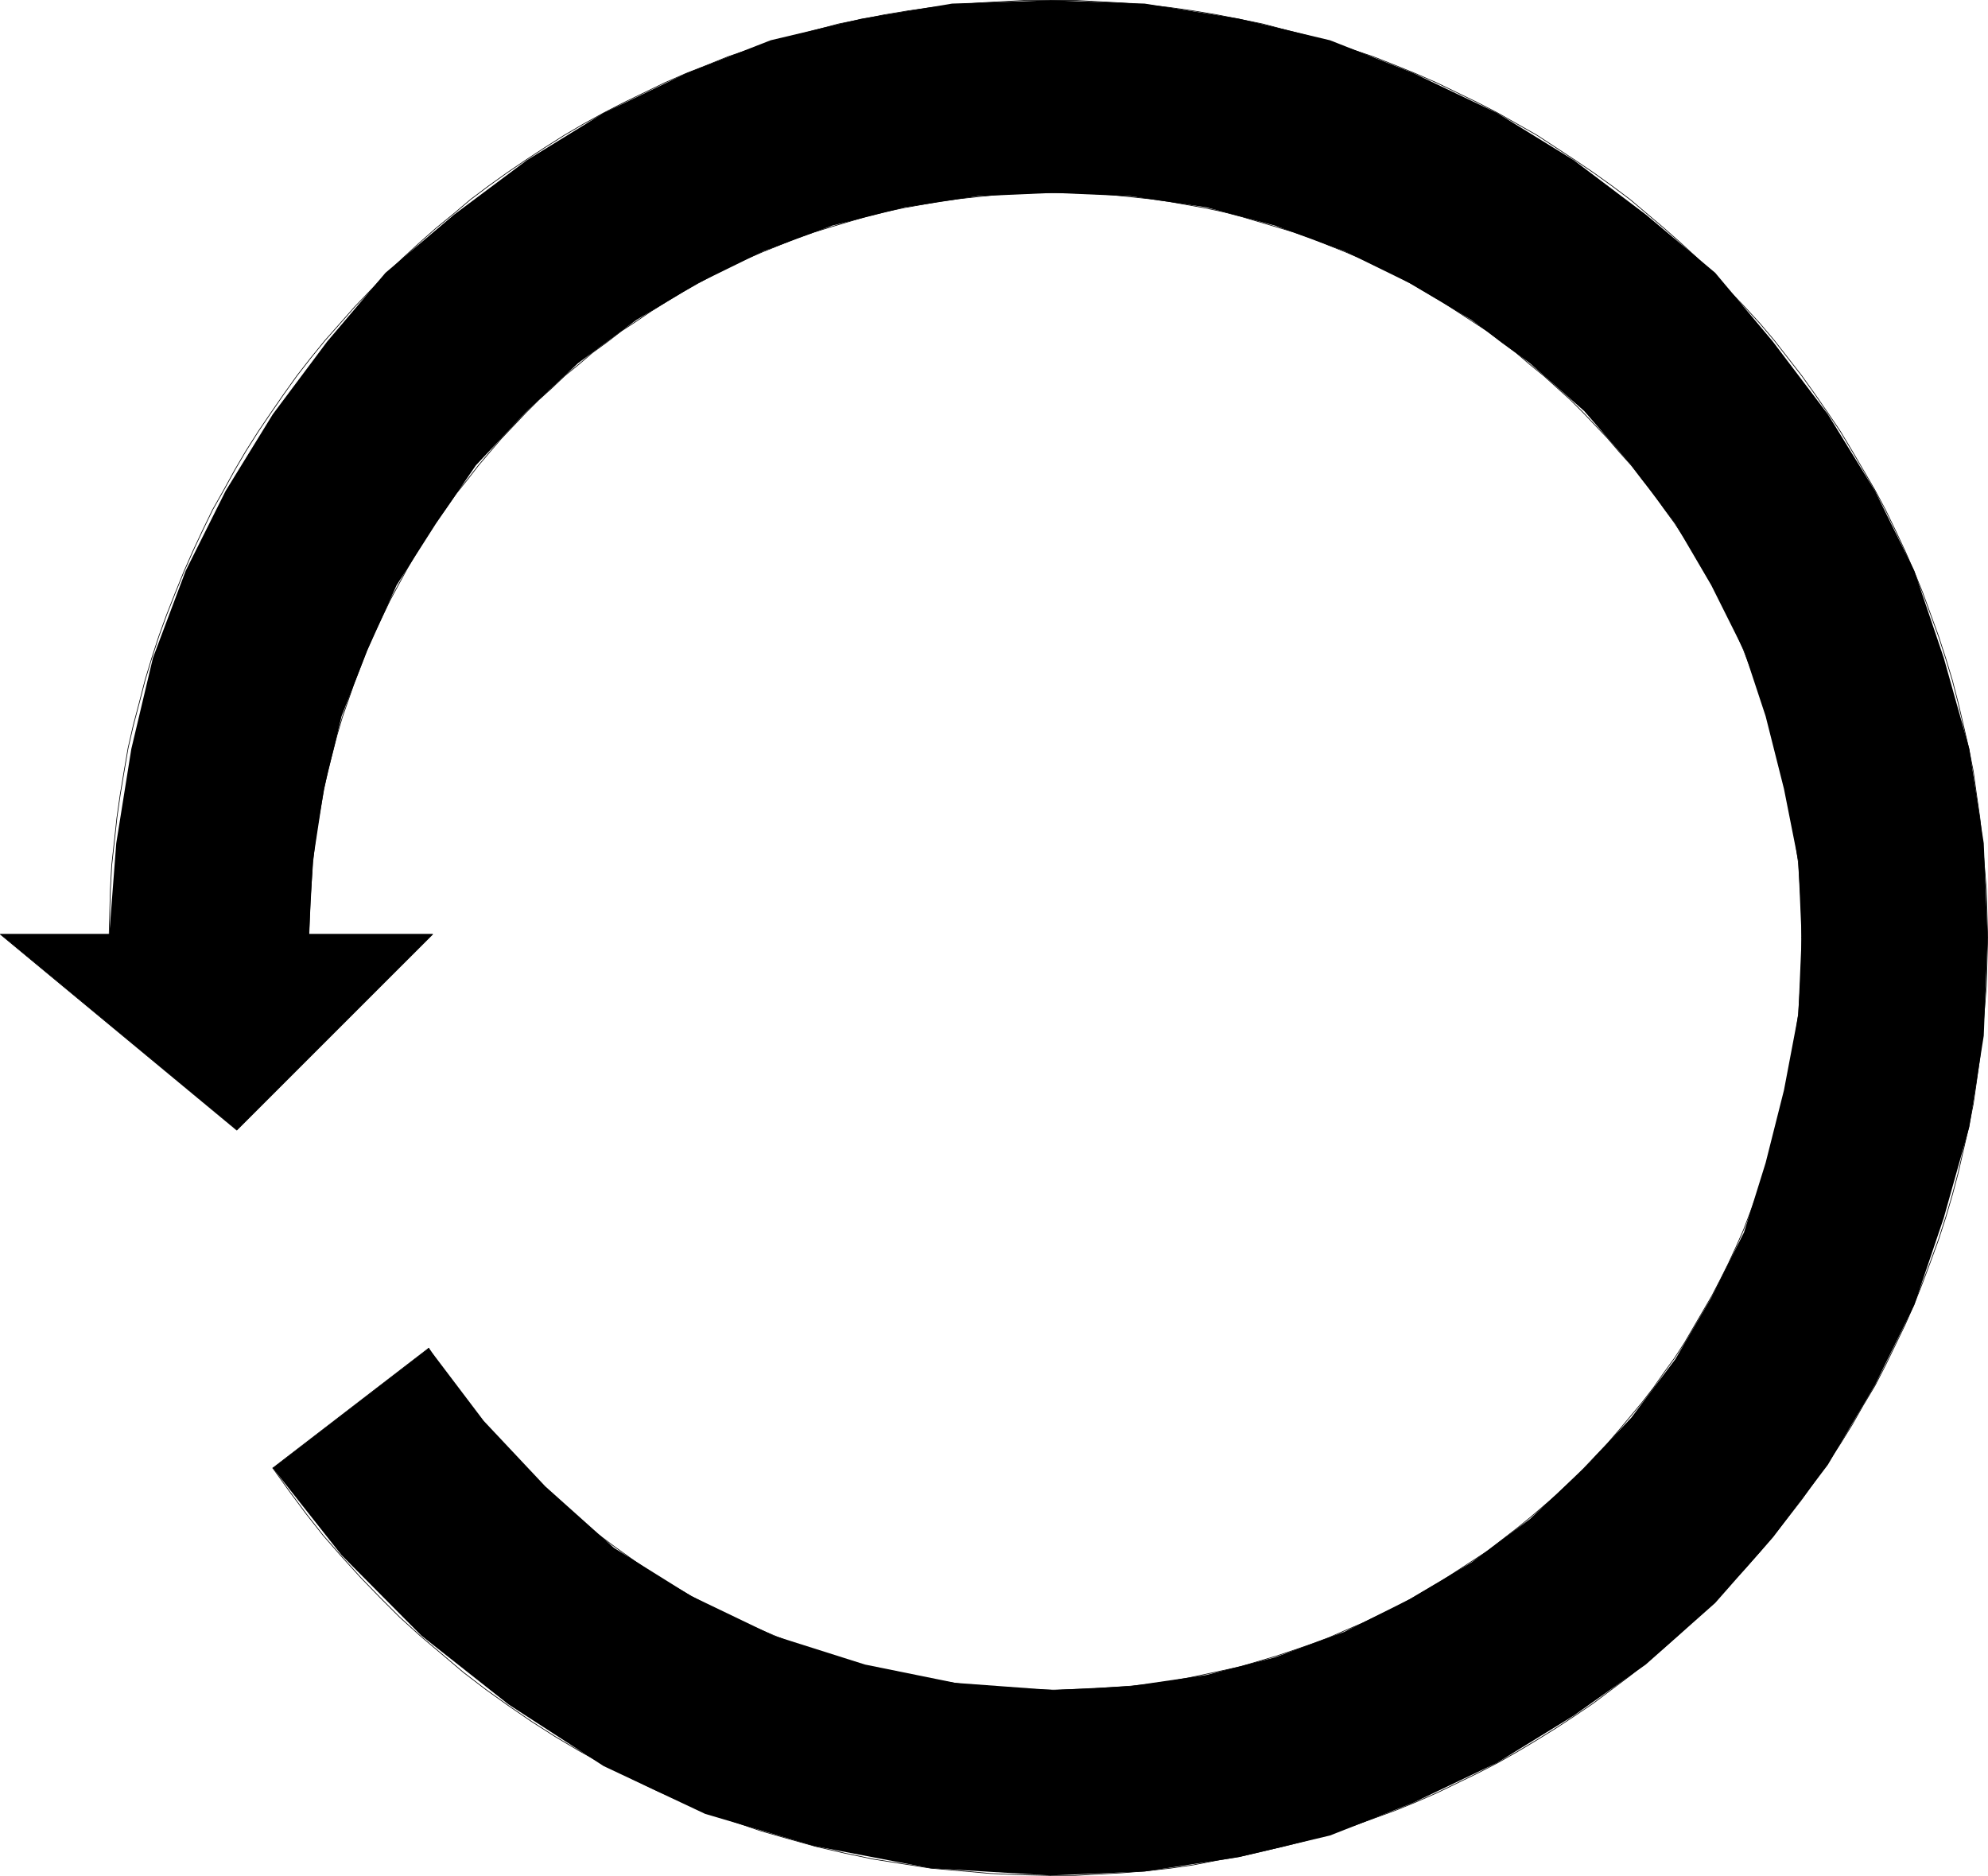 <?xml version="1.0" encoding="UTF-8" standalone="no"?>
<svg
   version="1.0"
   width="129.766mm"
   height="122.431mm"
   id="svg13"
   sodipodi:docname="Arrow 0719.wmf"
   xmlns:inkscape="http://www.inkscape.org/namespaces/inkscape"
   xmlns:sodipodi="http://sodipodi.sourceforge.net/DTD/sodipodi-0.dtd"
   xmlns="http://www.w3.org/2000/svg"
   xmlns:svg="http://www.w3.org/2000/svg">
  <sodipodi:namedview
     id="namedview13"
     pagecolor="#ffffff"
     bordercolor="#000000"
     borderopacity="0.25"
     inkscape:showpageshadow="2"
     inkscape:pageopacity="0.0"
     inkscape:pagecheckerboard="0"
     inkscape:deskcolor="#d1d1d1"
     inkscape:document-units="mm" />
  <defs
     id="defs1">
    <pattern
       id="WMFhbasepattern"
       patternUnits="userSpaceOnUse"
       width="6"
       height="6"
       x="0"
       y="0" />
  </defs>
  <path
     style="fill:#000000;fill-opacity:1;fill-rule:evenodd;stroke:none"
     d="M 65.529,230.478 H 106.737 L 58.418,278.787 0.081,230.478 Z"
     id="path1" />
  <path
     style="fill:none;stroke:#000000;stroke-width:0.162px;stroke-linecap:round;stroke-linejoin:round;stroke-miterlimit:4;stroke-dasharray:none;stroke-opacity:1"
     d="M 65.529,230.478 H 106.737 L 58.418,278.787 0.081,230.478 H 65.529"
     id="path2" />
  <path
     style="fill:#000000;fill-opacity:1;fill-rule:evenodd;stroke:none"
     d="m 67.306,362.156 16.968,21.489 19.715,19.873 21.493,16.965 23.432,15.187 25.048,11.795 26.826,7.917 28.765,5.493 29.573,1.777 23.27,-0.969 23.27,-3.555 22.462,-5.332 20.523,-8.078 20.685,-9.856 18.907,-11.633 17.776,-12.602 17.13,-15.187 14.221,-16.157 13.574,-17.934 11.635,-19.711 9.696,-19.711 7.272,-21.489 6.302,-22.458 3.555,-22.458 0.97,-24.235 -0.97,-23.266 -3.555,-23.266 -6.302,-22.458 -7.272,-21.489 -9.696,-19.711 L 450.944,102.192 437.37,84.258 423.149,67.293 406.02,52.914 388.244,39.504 369.336,27.871 348.652,18.015 328.128,9.936 305.666,4.605 282.396,0.889 259.125,0.081 234.885,0.889 212.585,4.605 190.122,9.936 169.437,18.015 148.914,27.871 130.007,39.504 112.069,52.914 95.101,67.293 80.719,84.258 67.306,102.192 l -11.635,18.904 -9.858,19.711 -8.08,21.489 -5.333,22.458 -3.717,23.266 -1.778,23.266 H 76.194 l 0.97,-18.742 2.747,-17.934 4.363,-17.934 6.302,-16.157 7.272,-16.157 9.696,-15.187 9.858,-14.38 12.605,-13.41 12.605,-11.795 14.382,-10.664 15.19,-9.048 16.16,-7.917 16.968,-6.301 17.938,-4.524 17.938,-2.747 18.746,-0.808 18.907,0.808 18.746,2.747 16.968,4.524 17.13,6.301 16.16,7.917 15.19,9.048 14.382,10.664 13.413,11.795 11.635,13.41 10.827,14.38 8.888,15.187 8.08,16.157 5.333,16.157 4.525,17.934 3.555,17.934 0.808,18.742 -0.808,18.904 -3.555,18.742 -4.525,17.934 -5.333,17.126 -8.08,16.157 -8.888,15.187 -10.827,14.38 -11.635,12.441 -13.413,12.602 -14.382,10.664 -15.19,9.048 -16.16,8.078 -17.13,6.301 -16.968,4.362 -18.746,2.747 -18.907,0.969 -24.24,-1.777 -22.301,-4.524 -22.462,-7.109 -20.523,-9.856 -18.907,-11.795 -16.968,-15.187 -15.19,-16.157 -13.574,-17.934 z"
     id="path3" />
  <path
     style="fill:none;stroke:#000000;stroke-width:0.162px;stroke-linecap:round;stroke-linejoin:round;stroke-miterlimit:4;stroke-dasharray:none;stroke-opacity:1"
     d="m 67.306,362.156 4.04,5.655 4.202,5.655 4.202,5.332 4.525,5.17 4.686,5.17 4.848,5.009 4.848,4.847 5.171,4.685 5.171,4.362 5.333,4.524 5.494,4.201 5.656,4.039 5.656,3.878 5.818,3.716 5.979,3.555 6.141,3.393 6.141,3.07 6.302,3.07 6.464,2.908 6.464,2.585 6.626,2.424 6.626,2.262 6.787,1.939 6.949,1.939 6.949,1.616 6.949,1.454 7.11,1.131 7.272,1.131 7.272,0.646 7.272,0.646 7.434,0.323 7.434,0.162"
     id="path4" />
  <path
     style="fill:none;stroke:#000000;stroke-width:0.162px;stroke-linecap:round;stroke-linejoin:round;stroke-miterlimit:4;stroke-dasharray:none;stroke-opacity:1"
     d="m 259.125,462.652 h 5.979 l 5.979,-0.323 5.818,-0.323 5.979,-0.485 5.818,-0.646 5.656,-0.808 5.818,-1.131 5.656,-0.969 5.656,-1.293 5.494,-1.293 5.656,-1.454 5.333,-1.616 5.494,-1.777 5.333,-1.939 5.333,-1.939 5.171,-2.1 5.171,-2.262 5.01,-2.424 5.01,-2.424 5.01,-2.585 4.848,-2.747 4.848,-2.908 4.686,-2.908 4.686,-3.07 4.525,-3.07 4.525,-3.393 4.525,-3.393 4.202,-3.393 4.202,-3.555 4.202,-3.716 4.04,-3.878 4.04,-3.878 3.717,-3.878 3.878,-4.039 3.717,-4.201 3.555,-4.201 3.394,-4.362 3.394,-4.362 3.232,-4.524 3.232,-4.524 3.07,-4.685 2.909,-4.685 2.747,-4.847 2.909,-4.847 2.586,-5.009 2.424,-5.009 2.424,-5.009 2.262,-5.17 2.101,-5.332 1.939,-5.17 1.939,-5.332 1.778,-5.493 1.616,-5.493 1.454,-5.493 1.293,-5.655 1.293,-5.655 1.131,-5.655 0.808,-5.655 0.808,-5.816 0.646,-5.816 0.485,-5.816 0.485,-5.978 0.162,-5.978 0.162,-5.978"
     id="path5" />
  <path
     style="fill:none;stroke:#000000;stroke-width:0.162px;stroke-linecap:round;stroke-linejoin:round;stroke-miterlimit:4;stroke-dasharray:none;stroke-opacity:1"
     d="m 490.375,231.286 -0.162,-5.978 -0.162,-5.816 -0.485,-5.978 -0.485,-5.816 -0.646,-5.978 -0.808,-5.655 -0.808,-5.816 -1.131,-5.655 -1.293,-5.655 -1.293,-5.493 -1.454,-5.655 -1.616,-5.332 -1.778,-5.493 -1.939,-5.332 -1.939,-5.332 -2.101,-5.17 -2.262,-5.17 -2.424,-5.17 -2.424,-5.009 -2.586,-4.847 -2.909,-5.009 -2.747,-4.686 -2.909,-4.847 -3.07,-4.524 -3.232,-4.685 -3.232,-4.524 -3.394,-4.362 -3.394,-4.362 -3.555,-4.201 -3.717,-4.039 -3.878,-4.039 -3.717,-4.039 -4.04,-3.878 -4.04,-3.716 -4.202,-3.716 -4.202,-3.555 -4.202,-3.555 -4.525,-3.393 -4.525,-3.231 -4.525,-3.07 -4.686,-3.07 -4.686,-3.07 -4.848,-2.747 -4.848,-2.747 -5.01,-2.585 -5.01,-2.424 -5.01,-2.424 -5.171,-2.262 -5.171,-2.1 -5.333,-2.1 -5.333,-1.777 -5.494,-1.777 -5.333,-1.616 -5.656,-1.454 -5.494,-1.454 -5.656,-1.131 -5.656,-1.131 -5.818,-0.969 -5.656,-0.808 -5.818,-0.646 -5.979,-0.485 -5.818,-0.323 -5.979,-0.323 h -5.979"
     id="path6" />
  <path
     style="fill:none;stroke:#000000;stroke-width:0.162px;stroke-linecap:round;stroke-linejoin:round;stroke-miterlimit:4;stroke-dasharray:none;stroke-opacity:1"
     d="m 259.125,0.081 h -5.979 l -5.979,0.323 -5.818,0.323 -5.818,0.485 -5.818,0.646 -5.656,0.808 -5.818,0.969 -5.656,1.131 -5.656,1.131 -5.494,1.454 -5.494,1.454 -5.494,1.616 -5.494,1.777 -5.333,1.777 -5.171,2.1 -5.333,2.1 -5.171,2.262 -5.01,2.424 -5.01,2.424 -5.01,2.585 -5.01,2.747 -4.686,2.747 -4.848,3.07 -4.686,3.07 -4.525,3.07 -4.525,3.231 -4.525,3.393 -4.202,3.555 -4.363,3.555 -4.202,3.716 -4.04,3.716 -4.04,3.878 -3.878,4.039 -3.878,4.039 -3.555,4.039 -3.717,4.201 -3.555,4.362 -3.394,4.362 -3.232,4.524 -3.232,4.685 -3.07,4.524 -3.07,4.847 -2.747,4.686 -2.747,5.009 -2.747,4.847 -2.424,5.009 -2.424,5.17 -2.262,5.17 -2.101,5.17 -2.101,5.332 -1.939,5.332 -1.778,5.493 -1.616,5.332 -1.454,5.655 -1.454,5.493 -1.293,5.655 -0.97,5.655 -0.97,5.816 -0.808,5.655 -0.646,5.978 -0.646,5.816 -0.323,5.978 -0.162,5.816 -0.162,5.978"
     id="path7" />
  <path
     style="fill:none;stroke:#000000;stroke-width:0.162px;stroke-linecap:round;stroke-linejoin:round;stroke-miterlimit:4;stroke-dasharray:none;stroke-opacity:1"
     d="M 26.906,231.286 H 76.194"
     id="path8" />
  <path
     style="fill:none;stroke:#000000;stroke-width:0.162px;stroke-linecap:round;stroke-linejoin:round;stroke-miterlimit:4;stroke-dasharray:none;stroke-opacity:1"
     d="m 76.194,231.286 0.162,-4.685 0.162,-4.524 0.323,-4.685 0.323,-4.685 0.485,-4.524 0.646,-4.524 0.808,-4.524 0.808,-4.524 0.97,-4.524 1.131,-4.362 1.131,-4.362 1.293,-4.362 1.454,-4.201 1.454,-4.201 1.616,-4.201 1.616,-4.201 1.778,-4.039 1.939,-4.039 1.939,-4.039 2.101,-3.878 2.101,-3.878 2.262,-3.878 2.262,-3.716 2.424,-3.716 2.586,-3.555 2.586,-3.716 2.747,-3.393 2.747,-3.555 2.747,-3.231 2.909,-3.393 3.07,-3.231 3.07,-3.231 3.07,-3.07 3.232,-2.908 3.232,-3.07 3.394,-2.747 3.394,-2.908 3.555,-2.585 3.555,-2.747 3.717,-2.424 3.555,-2.424 3.878,-2.424 3.717,-2.262 4.04,-2.262 3.878,-2.1 3.878,-1.939 4.04,-1.939 4.202,-1.777 8.403,-3.393 4.202,-1.454 4.202,-1.293 4.363,-1.293 4.363,-1.293 4.525,-1.131 4.525,-0.969 4.525,-0.808 4.525,-0.808 4.686,-0.646 4.525,-0.485 4.686,-0.485 4.686,-0.323 4.848,-0.162 h 4.686"
     id="path9" />
  <path
     style="fill:none;stroke:#000000;stroke-width:0.162px;stroke-linecap:round;stroke-linejoin:round;stroke-miterlimit:4;stroke-dasharray:none;stroke-opacity:1"
     d="m 259.933,47.582 h 4.848 l 4.686,0.162 4.686,0.323 4.686,0.485 4.686,0.485 4.686,0.646 4.525,0.808 4.525,0.808 4.525,0.969 4.363,1.131 4.363,1.293 4.363,1.293 4.363,1.293 4.202,1.454 4.363,1.777 4.04,1.616 4.202,1.777 4.04,1.939 4.04,1.939 3.878,2.1 3.878,2.262 3.878,2.262 3.717,2.424 3.717,2.424 3.717,2.424 3.555,2.747 3.555,2.585 3.394,2.908 3.394,2.747 3.394,3.07 3.232,2.908 3.07,3.07 3.07,3.231 3.07,3.231 2.909,3.393 2.909,3.231 2.747,3.555 2.747,3.393 2.586,3.716 2.586,3.555 2.424,3.716 2.262,3.716 2.262,3.878 2.262,3.878 2.101,3.878 1.939,4.039 1.939,4.039 1.778,4.039 1.616,4.201 1.616,4.201 1.616,4.201 1.293,4.201 1.293,4.362 1.293,4.362 0.97,4.362 0.97,4.524 0.97,4.524 0.646,4.524 0.646,4.524 0.646,4.524 0.323,4.685 0.323,4.685 0.162,4.524 v 4.685"
     id="path10" />
  <path
     style="fill:none;stroke:#000000;stroke-width:0.162px;stroke-linecap:round;stroke-linejoin:round;stroke-miterlimit:4;stroke-dasharray:none;stroke-opacity:1"
     d="m 444.48,231.286 v 4.847 l -0.162,4.685 -0.323,4.847 -0.323,4.685 -0.646,4.524 -0.646,4.685 -0.646,4.524 -0.97,4.524 -0.97,4.524 -0.97,4.524 -1.293,4.362 -1.293,4.362 -1.293,4.362 -1.616,4.201 -1.616,4.362 -1.616,4.201 -1.778,4.039 -1.939,4.201 -1.939,3.878 -2.101,4.039 -2.262,3.878 -2.262,3.878 -2.262,3.878 -2.424,3.716 -2.586,3.555 -2.586,3.716 -2.747,3.555 -5.656,6.786 -2.909,3.393 -3.07,3.231 -3.07,3.231 -6.302,6.14 -3.394,2.908 -3.394,2.908 -3.394,2.747 -3.555,2.747 -3.555,2.747 -3.717,2.424 -3.717,2.424 -3.717,2.424 -3.878,2.262 -3.878,2.262 -3.878,2.1 -4.04,1.939 -4.04,1.939 -4.202,1.777 -4.04,1.777 -4.363,1.616 -4.202,1.454 -4.363,1.454 -4.363,1.293 -4.363,1.293 -4.363,0.969 -4.525,0.969 -4.525,0.969 -4.525,0.808 -4.686,0.646 -4.686,0.485 -4.686,0.323 -4.686,0.323 -4.686,0.162 -4.848,0.162"
     id="path11" />
  <path
     style="fill:none;stroke:#000000;stroke-width:0.162px;stroke-linecap:round;stroke-linejoin:round;stroke-miterlimit:4;stroke-dasharray:none;stroke-opacity:1"
     d="m 259.933,416.928 -5.979,-0.162 -5.979,-0.162 -5.979,-0.485 -5.818,-0.808 -5.818,-0.808 -5.818,-0.969 -5.656,-1.293 -5.656,-1.293 -5.656,-1.616 -5.494,-1.777 -5.333,-1.777 -5.333,-2.1 -5.333,-2.262 -5.171,-2.262 -5.171,-2.585 -4.848,-2.585 -5.01,-2.908 -4.848,-2.908 -4.686,-3.231 -4.525,-3.231 -4.525,-3.393 -4.363,-3.555 -4.363,-3.555 -4.04,-3.878 -4.04,-3.878 -4.04,-4.039 -3.717,-4.201 -3.717,-4.362 -3.555,-4.362 -3.232,-4.524 -3.394,-4.524 -3.07,-4.847"
     id="path12" />
  <path
     style="fill:none;stroke:#000000;stroke-width:0.162px;stroke-linecap:round;stroke-linejoin:round;stroke-miterlimit:4;stroke-dasharray:none;stroke-opacity:1"
     d="M 105.767,332.589 67.306,362.156"
     id="path13" />
</svg>
